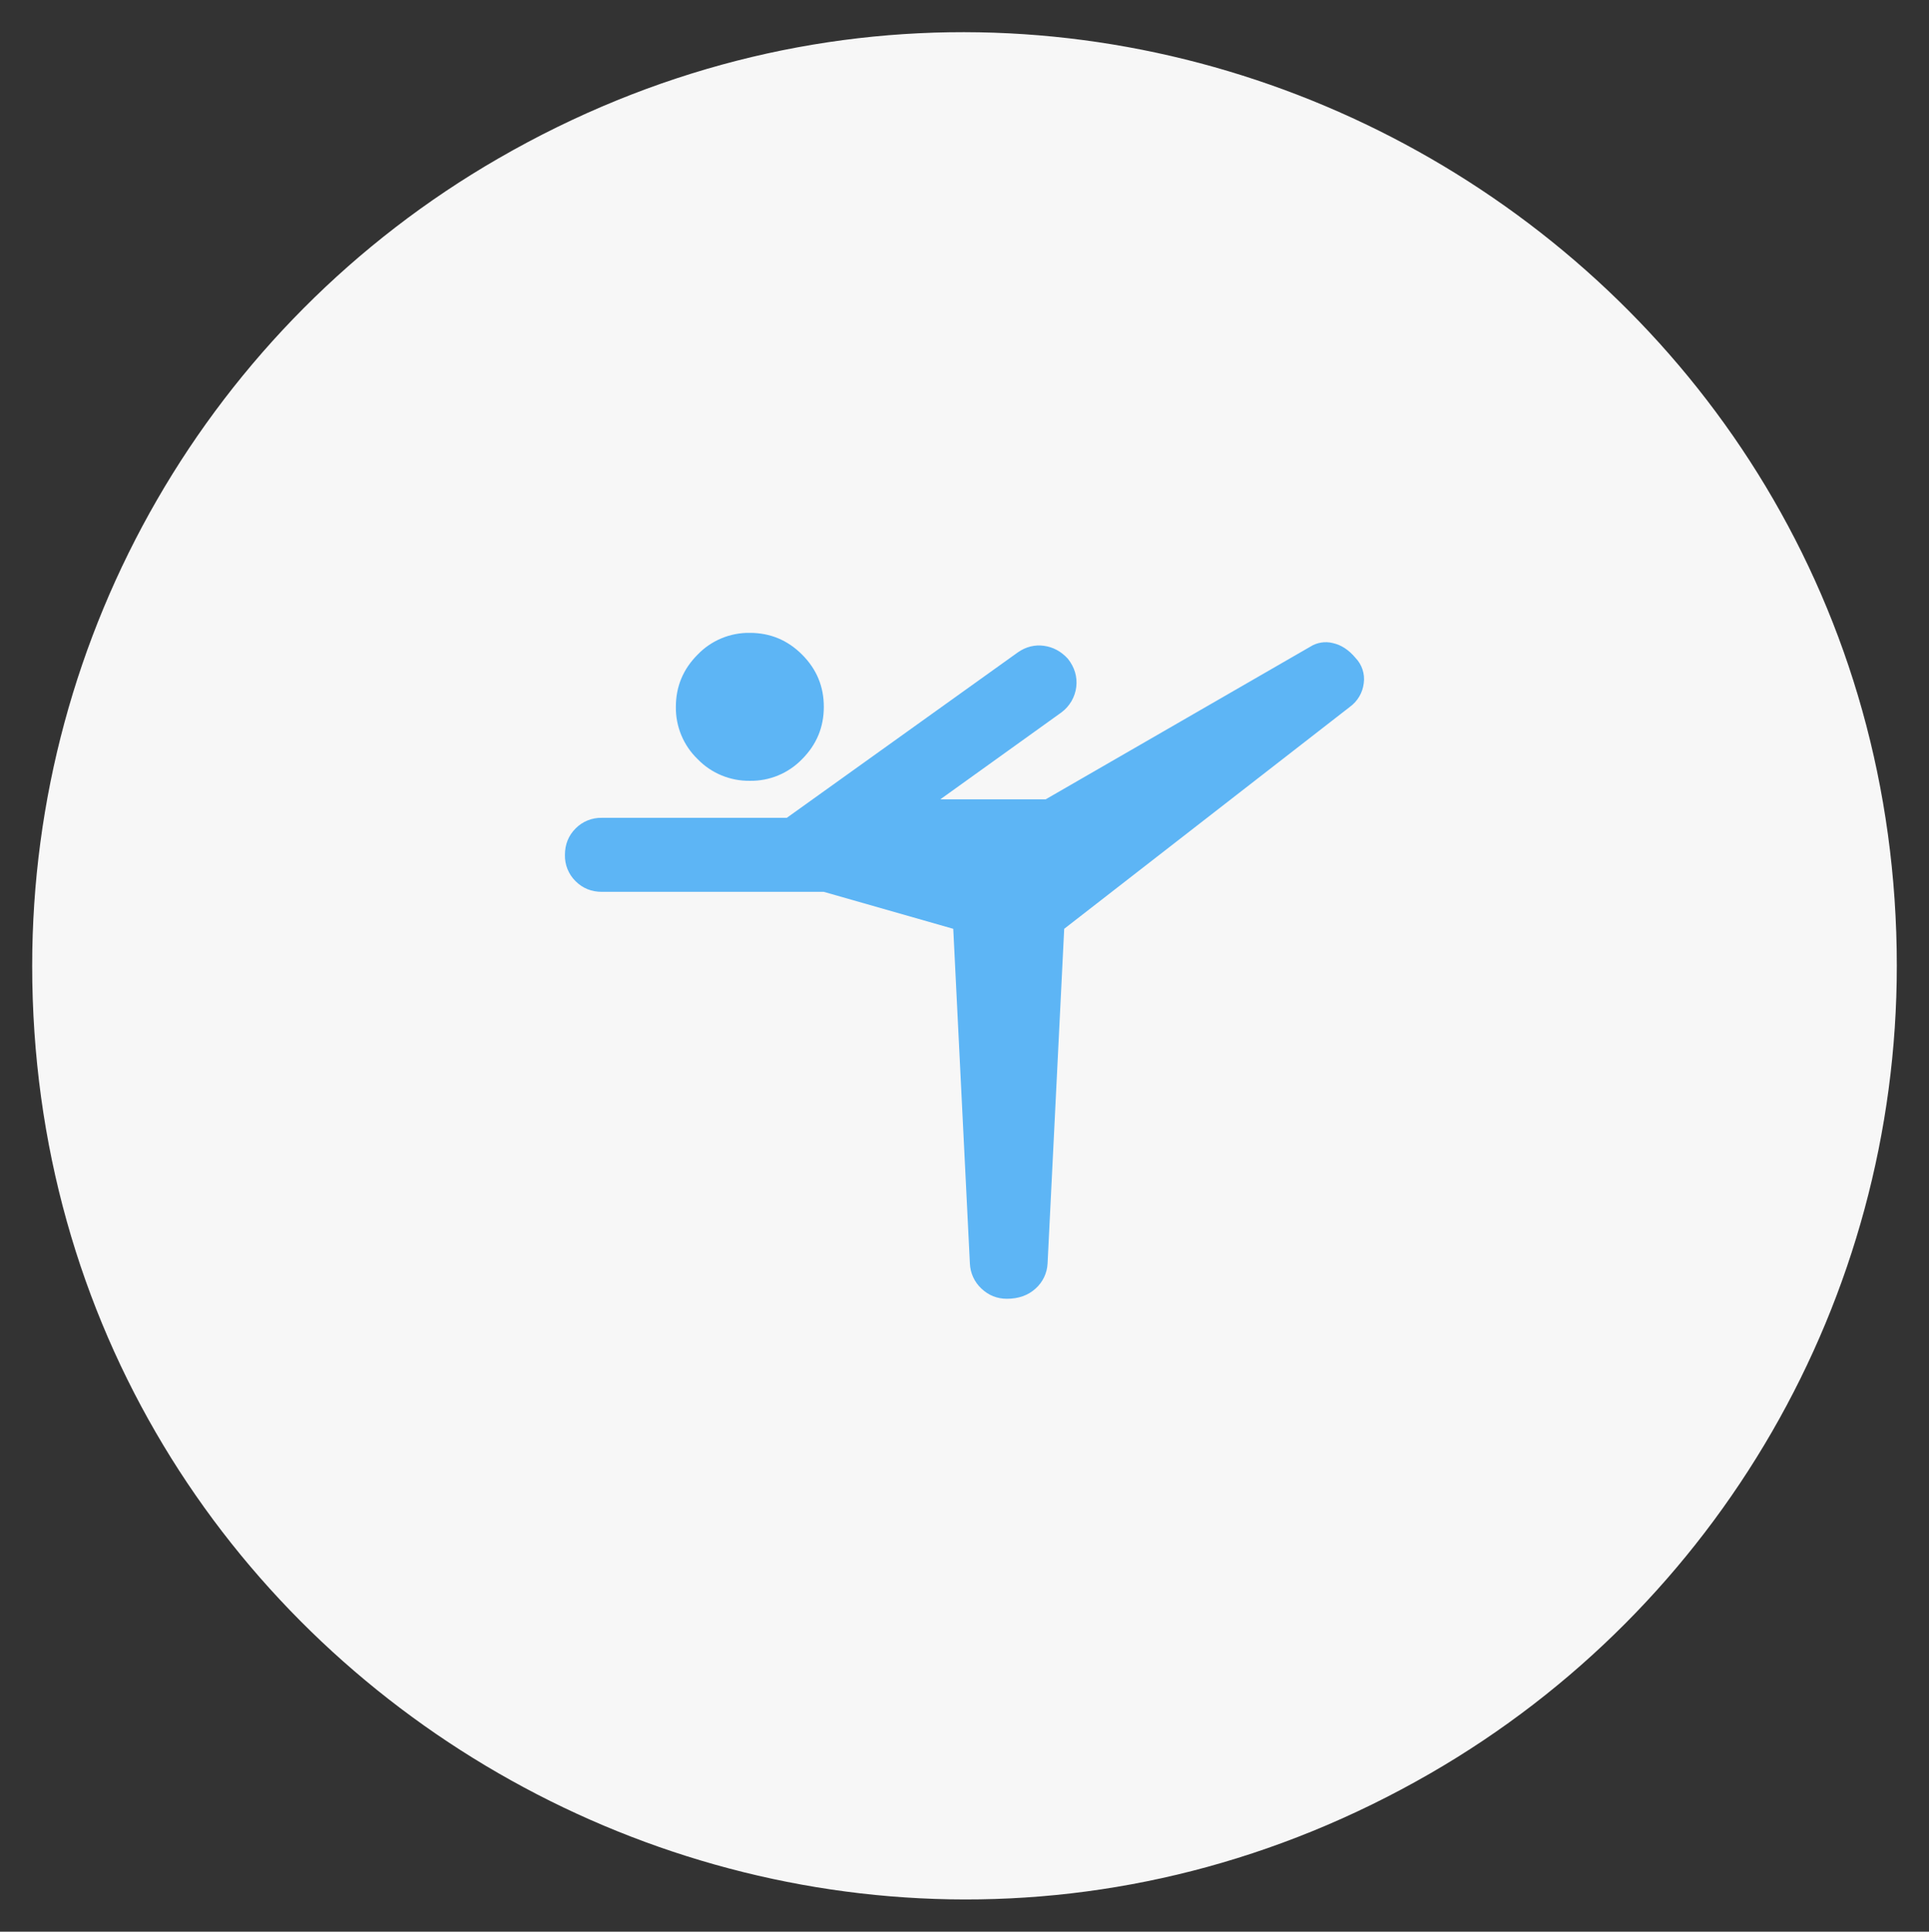 <svg xmlns="http://www.w3.org/2000/svg" viewBox="5725.017 5177.018 35.959 36.011"><rect x="5725.017" y="5177.018" width="35.959" height="36.011" fill="#333333" stroke="none"/><path fill="#F7F7F7" fill-opacity="1" stroke="" stroke-opacity="1" stroke-width="0.6" fill-rule="evenodd" id="tSvg9539cade48" d="M 5725.617 5195.023 C 5725.617 5208.401 5740.1 5216.763 5751.686 5210.074 C 5757.063 5206.969 5760.376 5201.232 5760.376 5195.023 C 5760.376 5181.644 5745.893 5173.283 5734.307 5179.972 C 5728.93 5183.076 5725.617 5188.814 5725.617 5195.023C 5725.617 5195.023 5725.617 5188.814 5725.617 5195.023 Z"/><path fill="#5DB5F5" fill-opacity="1" stroke="" stroke-opacity="1" stroke-width="0.6" fill-rule="evenodd" id="tSvgd15925851e" d="M 5738.996 5191.574 C 5738.629 5191.579 5738.276 5191.433 5738.021 5191.169 C 5737.757 5190.914 5737.611 5190.562 5737.616 5190.195 C 5737.616 5189.816 5737.752 5189.491 5738.022 5189.221 C 5738.276 5188.957 5738.629 5188.81 5738.996 5188.816 C 5739.374 5188.816 5739.699 5188.951 5739.969 5189.221 C 5740.239 5189.492 5740.375 5189.816 5740.374 5190.196 C 5740.374 5190.574 5740.239 5190.899 5739.969 5191.17 C 5739.714 5191.434 5739.362 5191.58 5738.996 5191.574 C 5738.996 5191.574 5738.996 5191.574 5738.996 5191.574 M 5743.787 5201.23 C 5743.603 5201.23 5743.445 5201.166 5743.312 5201.04 C 5743.182 5200.919 5743.105 5200.752 5743.097 5200.574 C 5742.942 5197.454 5742.884 5196.284 5742.787 5194.333 C 5741.58 5193.988 5741.128 5193.859 5740.374 5193.644 C 5738.306 5193.644 5737.53 5193.644 5736.238 5193.644 C 5736.042 5193.644 5735.878 5193.577 5735.746 5193.445 C 5735.615 5193.316 5735.543 5193.138 5735.548 5192.954 C 5735.548 5192.759 5735.615 5192.594 5735.747 5192.462 C 5735.876 5192.331 5736.053 5192.26 5736.237 5192.264 C 5737.961 5192.264 5738.607 5192.264 5739.684 5192.264 C 5741.839 5190.721 5742.647 5190.142 5743.993 5189.178 C 5744.142 5189.075 5744.304 5189.034 5744.476 5189.057 C 5744.648 5189.08 5744.798 5189.161 5744.924 5189.299 C 5745.05 5189.459 5745.102 5189.635 5745.08 5189.824 C 5745.057 5190.013 5744.957 5190.185 5744.803 5190.299 C 5743.675 5191.109 5743.251 5191.413 5742.546 5191.919 C 5743.528 5191.919 5743.896 5191.919 5744.51 5191.919 C 5746.975 5190.497 5747.899 5189.964 5749.44 5189.075 C 5749.565 5188.995 5749.718 5188.97 5749.862 5189.006 C 5750.018 5189.04 5750.159 5189.132 5750.284 5189.281 C 5750.406 5189.407 5750.464 5189.582 5750.439 5189.756 C 5750.418 5189.932 5750.324 5190.091 5750.181 5190.195 C 5747.518 5192.264 5746.52 5193.04 5744.855 5194.333 C 5744.7 5197.454 5744.642 5198.624 5744.545 5200.574 C 5744.536 5200.753 5744.455 5200.921 5744.321 5201.04 C 5744.183 5201.166 5744.004 5201.23 5743.787 5201.23 C 5743.787 5201.23 5743.787 5201.23 5743.787 5201.23"/><defs><mask maskUnits="userSpaceOnUse" id="tSvg9539cade48m" data-svg-id="tSvgHighlight"><rect x="0" y="0" width="12000" height="10000" fill="white"/><path fill="black" fill-opacity="1" stroke="black" stroke-opacity="1" stroke-width="0.6" fill-rule="evenodd" data-svg-name="path" data-svg-id="9539cade48" d="M 5725.617 5195.023 C 5725.617 5208.401 5740.1 5216.763 5751.686 5210.074 C 5757.063 5206.969 5760.376 5201.232 5760.376 5195.023 C 5760.376 5181.644 5745.893 5173.283 5734.307 5179.972 C 5728.93 5183.076 5725.617 5188.814 5725.617 5195.023C 5725.617 5195.023 5725.617 5188.814 5725.617 5195.023 Z"/></mask></defs></svg>